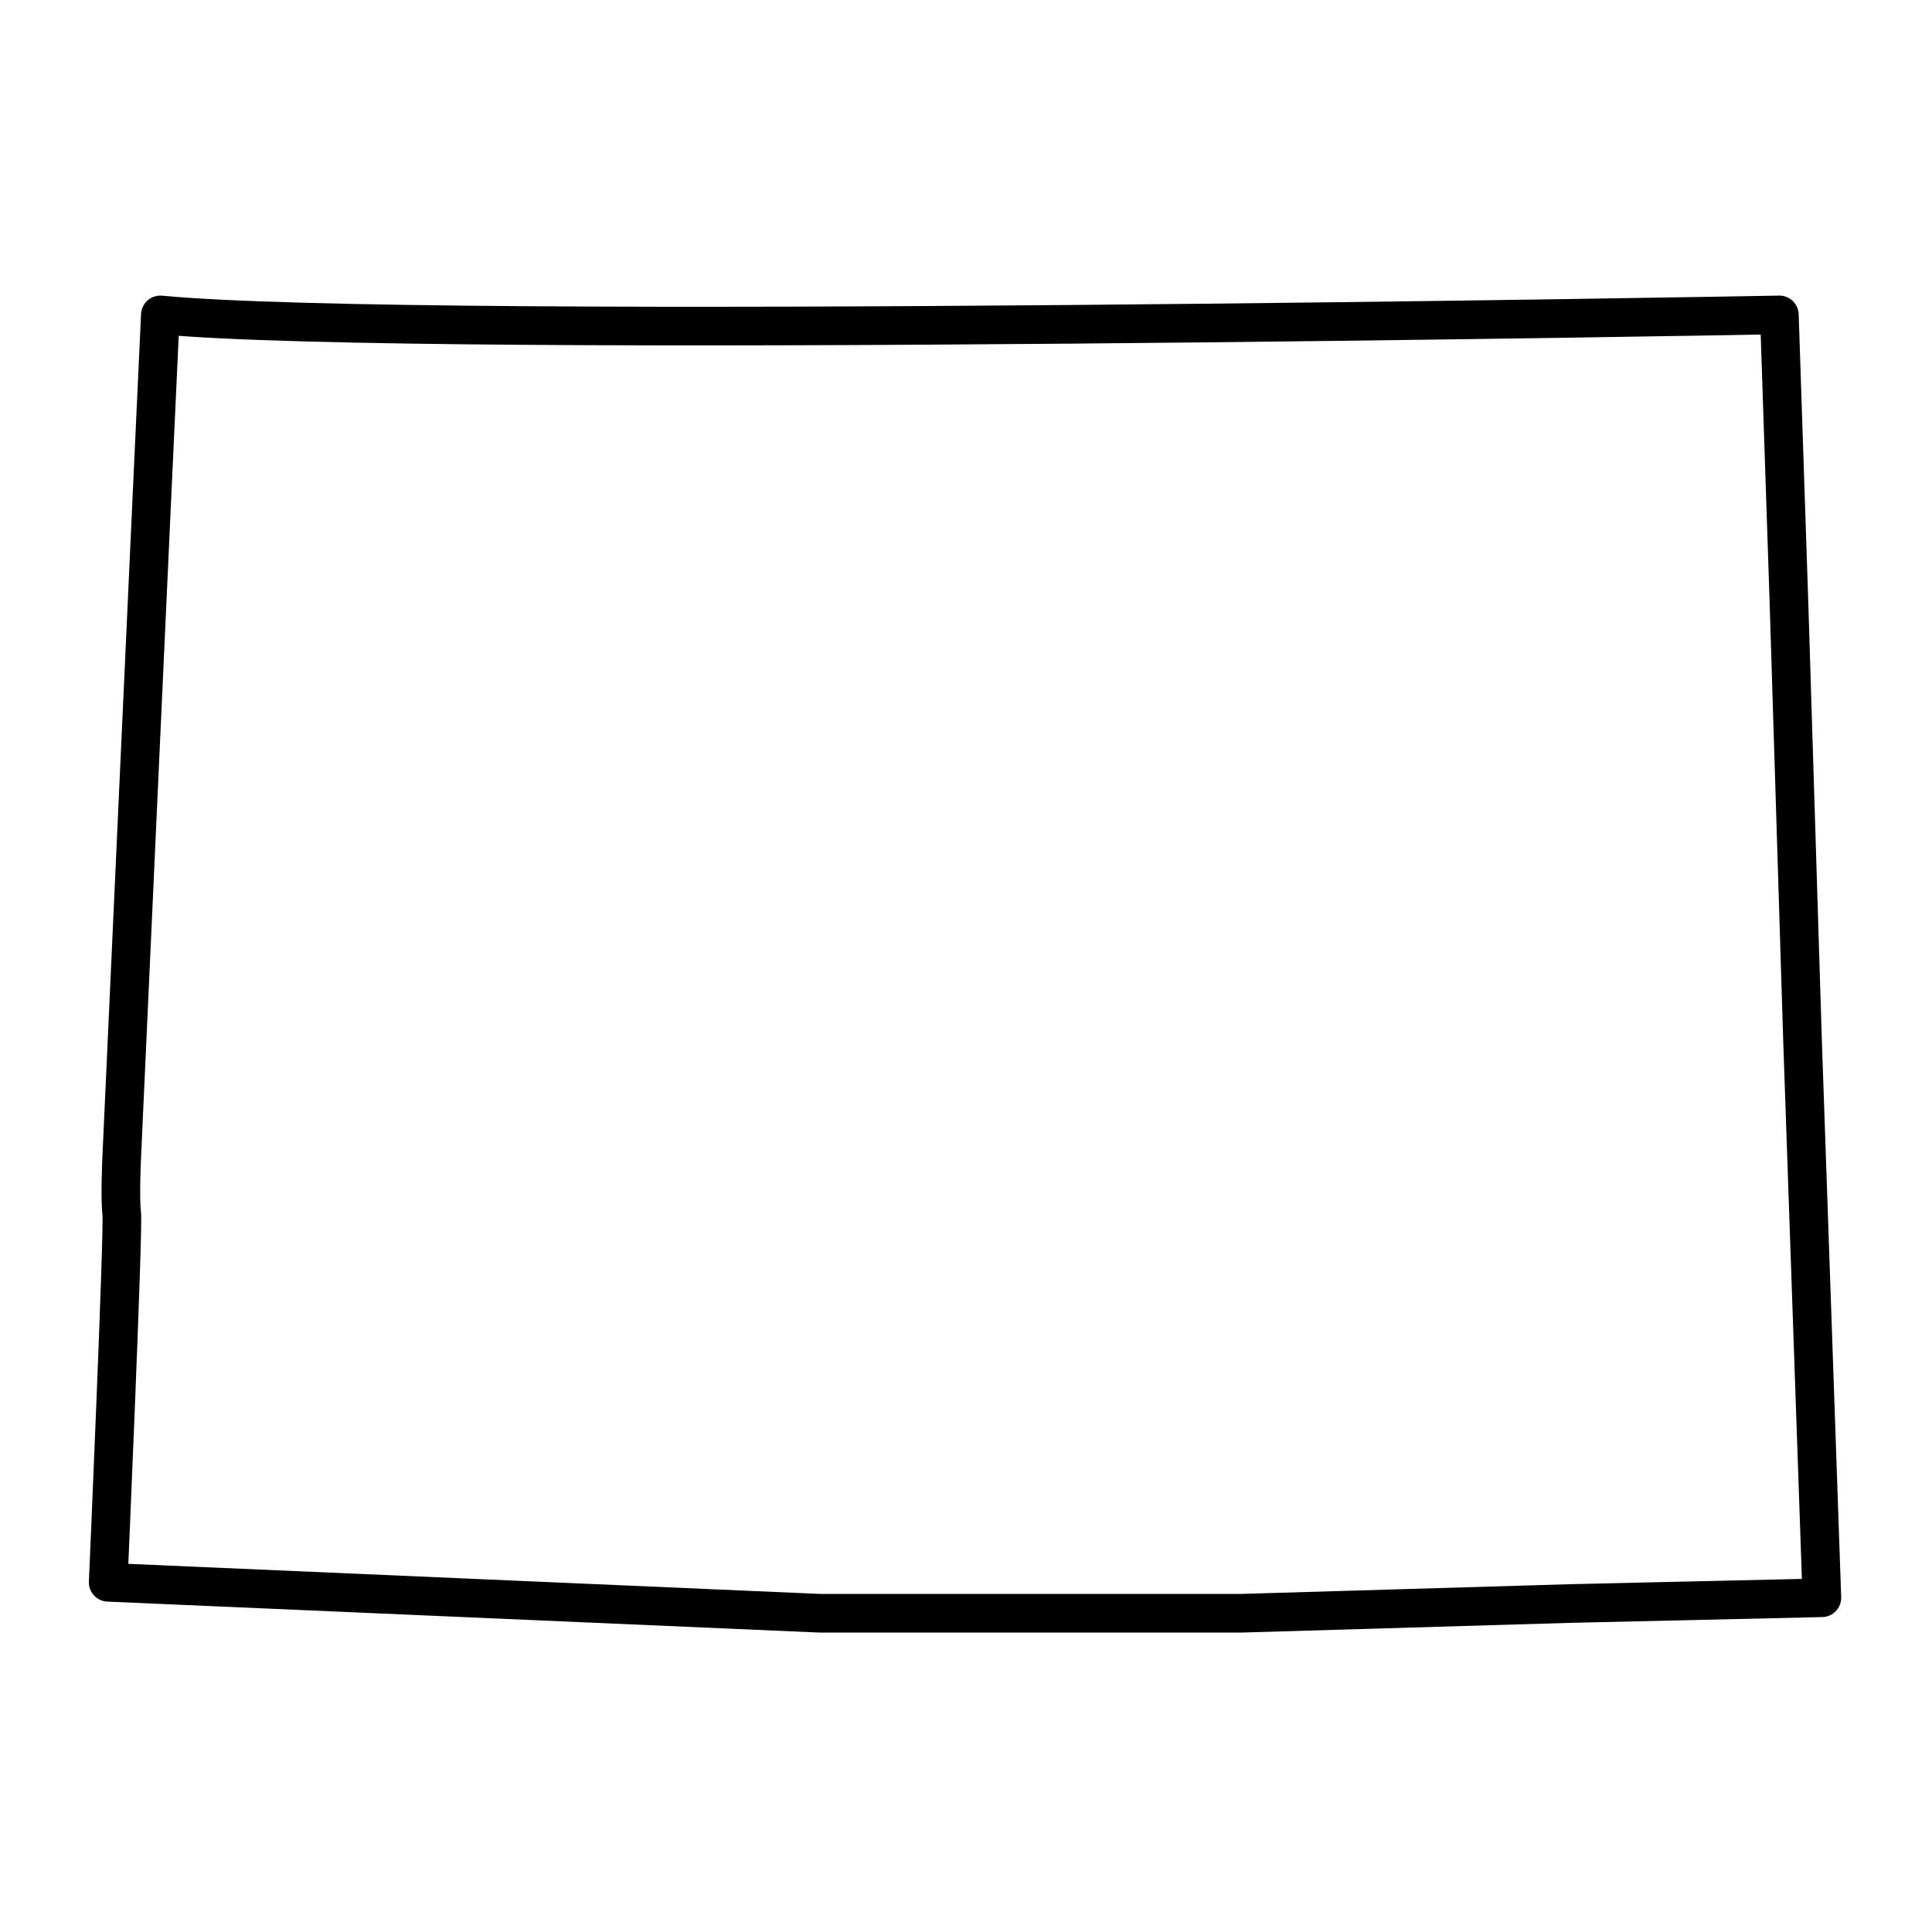 <svg xmlns="http://www.w3.org/2000/svg" xmlns:xlink="http://www.w3.org/1999/xlink" id="Layer_1" x="0px" y="0px" viewBox="0 0 100 100" style="enable-background:new 0 0 100 100;" xml:space="preserve"><style type="text/css">	.st0{fill:none;stroke:#000000;stroke-width:2;stroke-linecap:round;stroke-linejoin:round;stroke-miterlimit:10;}</style><path class="st0" d="M42.4,83.5h21.9L81.2,83l13.1-0.3l-1-28.8l-0.7-22.6l-0.5-15c0,0-70.2,1.3-83.8,0c-0.3,6.3-2,43.6-2,43.6 s-0.1,2.1,0,2.9c0.1,0.8-0.7,19.1-0.7,19.1L42.4,83.5z"></path></svg>